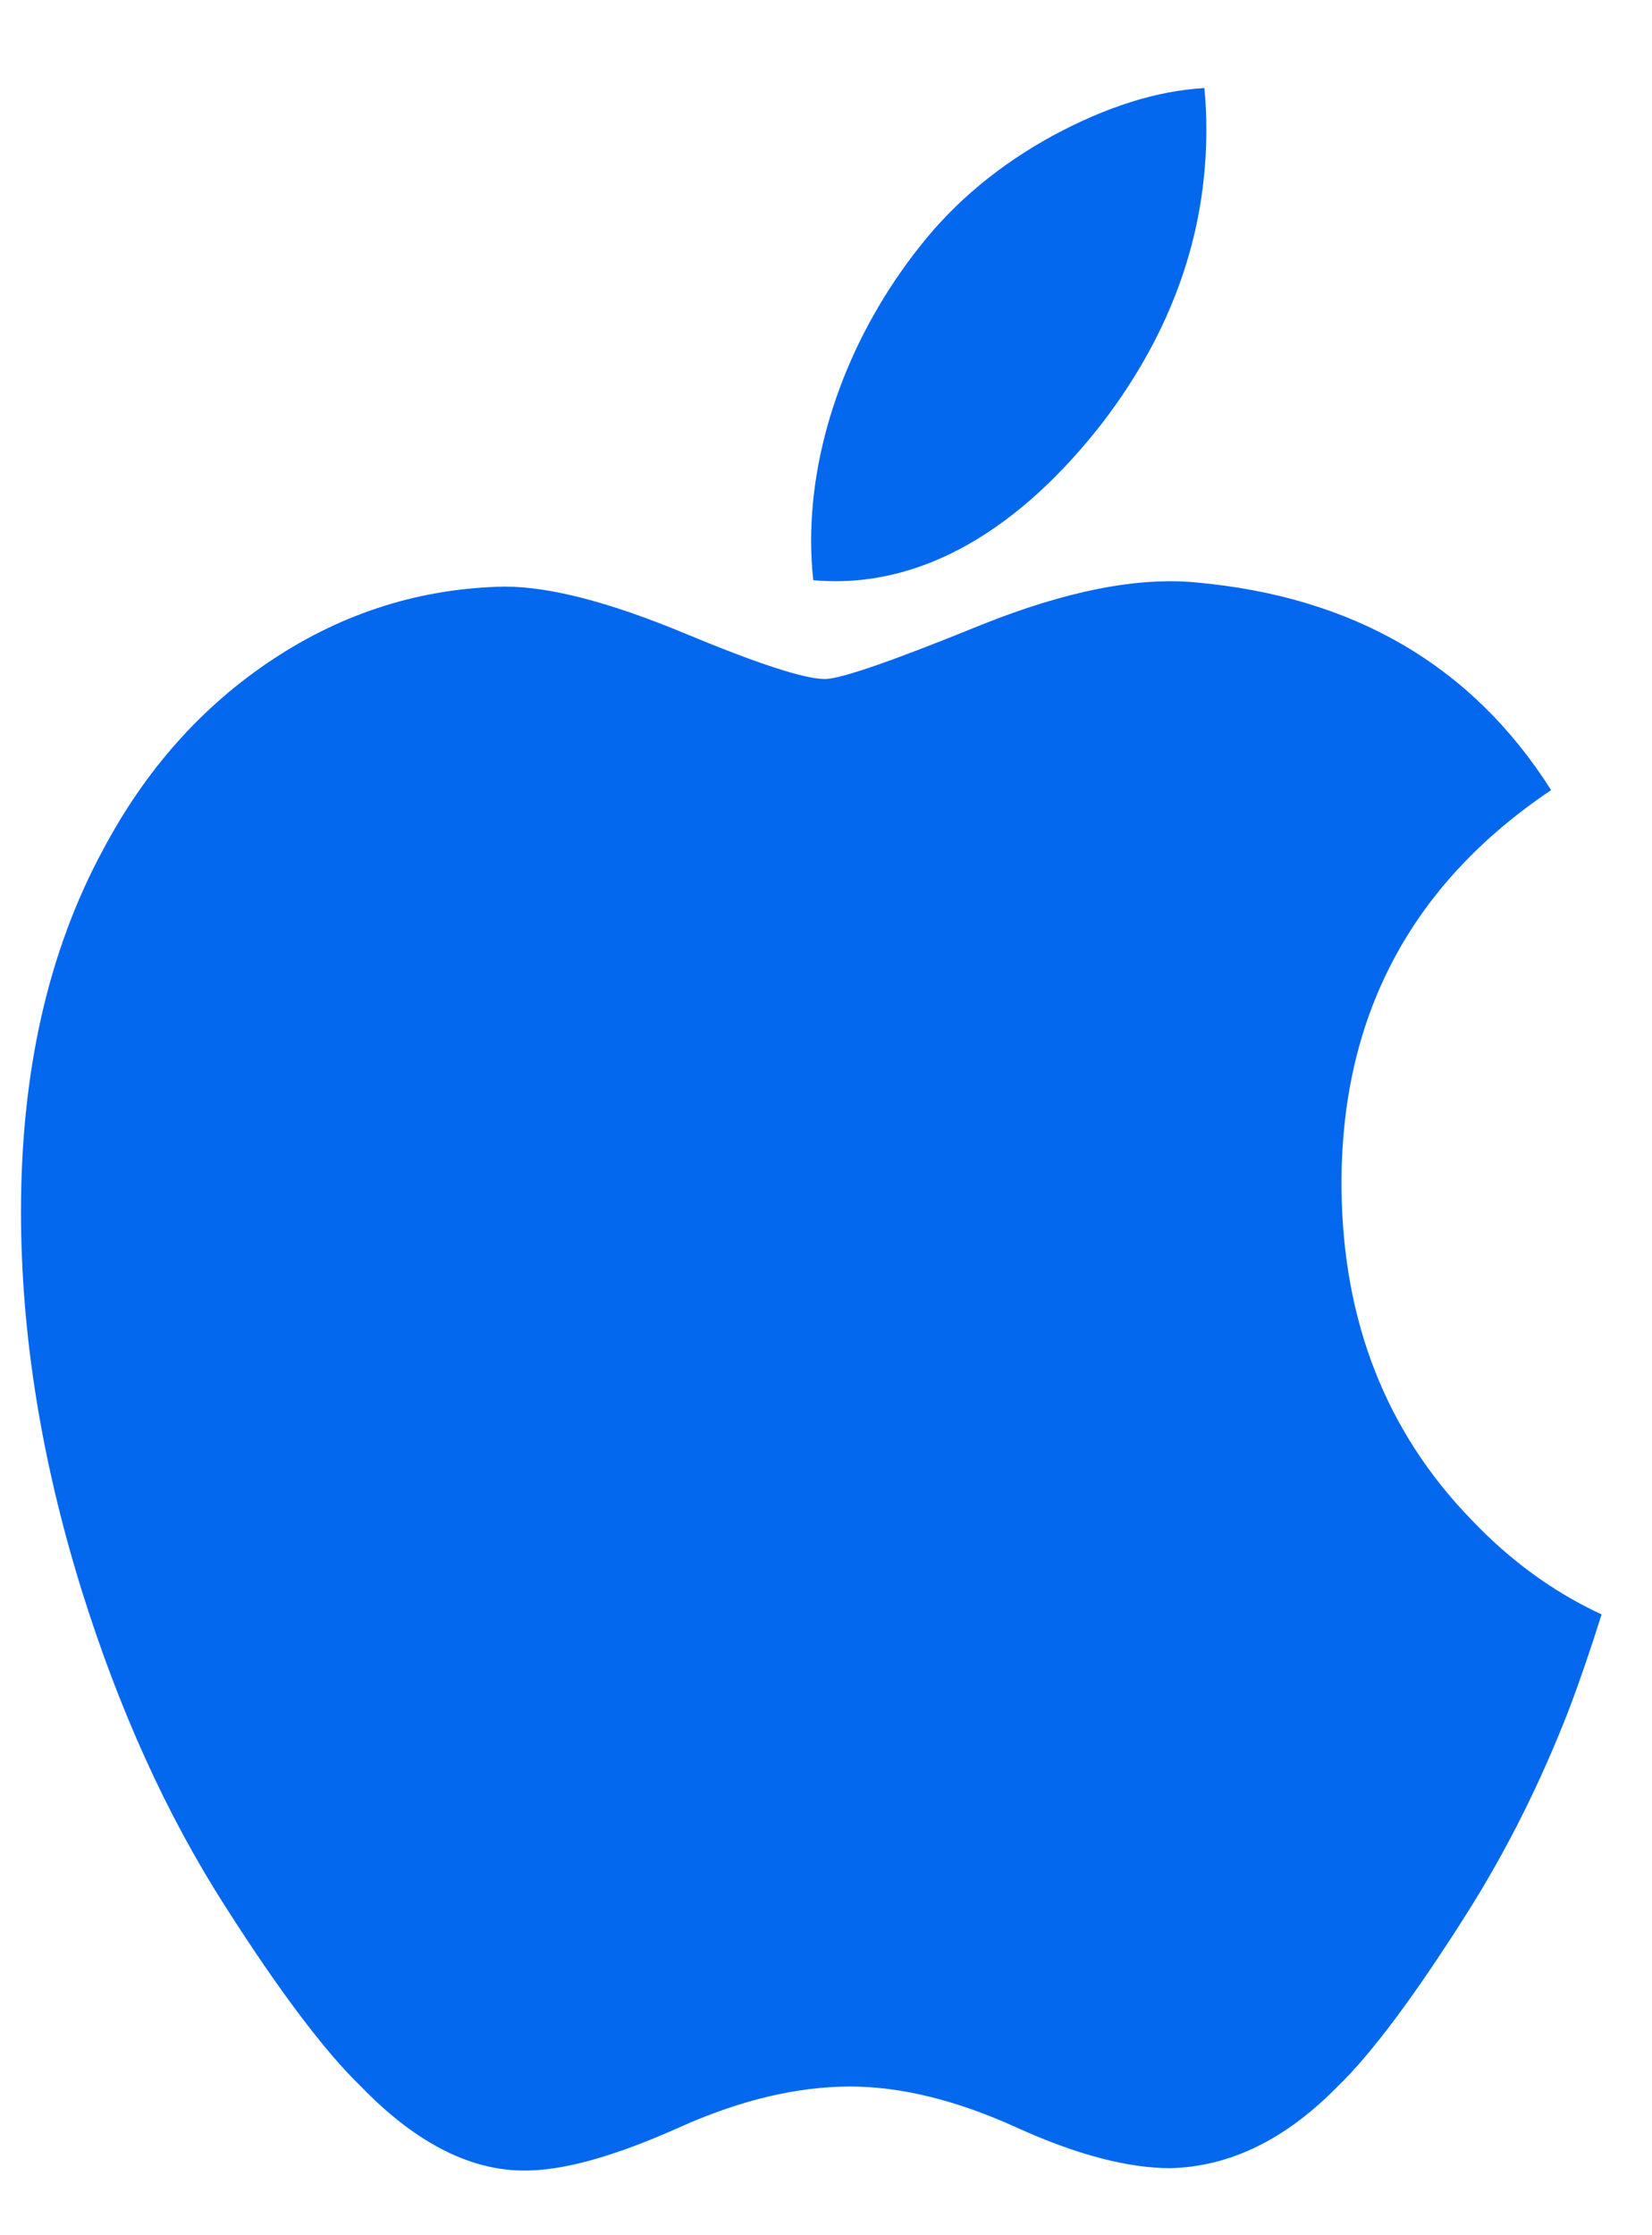 <svg width="17" height="23" viewBox="0 0 17 23" fill="none" xmlns="http://www.w3.org/2000/svg">
<path id="path4" d="M16.14 17.605C15.848 18.354 15.502 19.043 15.102 19.677C14.556 20.541 14.109 21.138 13.764 21.47C13.23 22.015 12.658 22.294 12.046 22.31C11.606 22.31 11.075 22.171 10.458 21.89C9.838 21.609 9.269 21.47 8.749 21.47C8.203 21.47 7.617 21.609 6.991 21.89C6.364 22.171 5.859 22.318 5.472 22.333C4.885 22.36 4.299 22.073 3.715 21.47C3.342 21.109 2.875 20.49 2.316 19.613C1.716 18.677 1.223 17.591 0.837 16.353C0.423 15.016 0.216 13.721 0.216 12.467C0.216 11.031 0.495 9.792 1.055 8.754C1.495 7.921 2.081 7.263 2.814 6.78C3.547 6.298 4.339 6.052 5.192 6.036C5.658 6.036 6.27 6.196 7.031 6.511C7.789 6.827 8.276 6.987 8.489 6.987C8.649 6.987 9.19 6.8 10.107 6.426C10.974 6.08 11.706 5.936 12.305 5.993C13.93 6.138 15.15 6.849 15.962 8.13C14.509 9.106 13.79 10.475 13.805 12.23C13.818 13.597 14.265 14.735 15.143 15.639C15.541 16.058 15.986 16.382 16.481 16.612C16.373 16.957 16.26 17.288 16.14 17.605ZM12.414 1.335C12.414 2.407 12.061 3.407 11.358 4.333C10.509 5.434 9.483 6.071 8.369 5.97C8.355 5.842 8.347 5.706 8.347 5.564C8.347 4.535 8.751 3.434 9.467 2.534C9.825 2.078 10.28 1.699 10.832 1.397C11.383 1.099 11.904 0.934 12.394 0.906C12.408 1.05 12.414 1.193 12.414 1.335V1.335Z" fill="#0468EF"/>
</svg>
